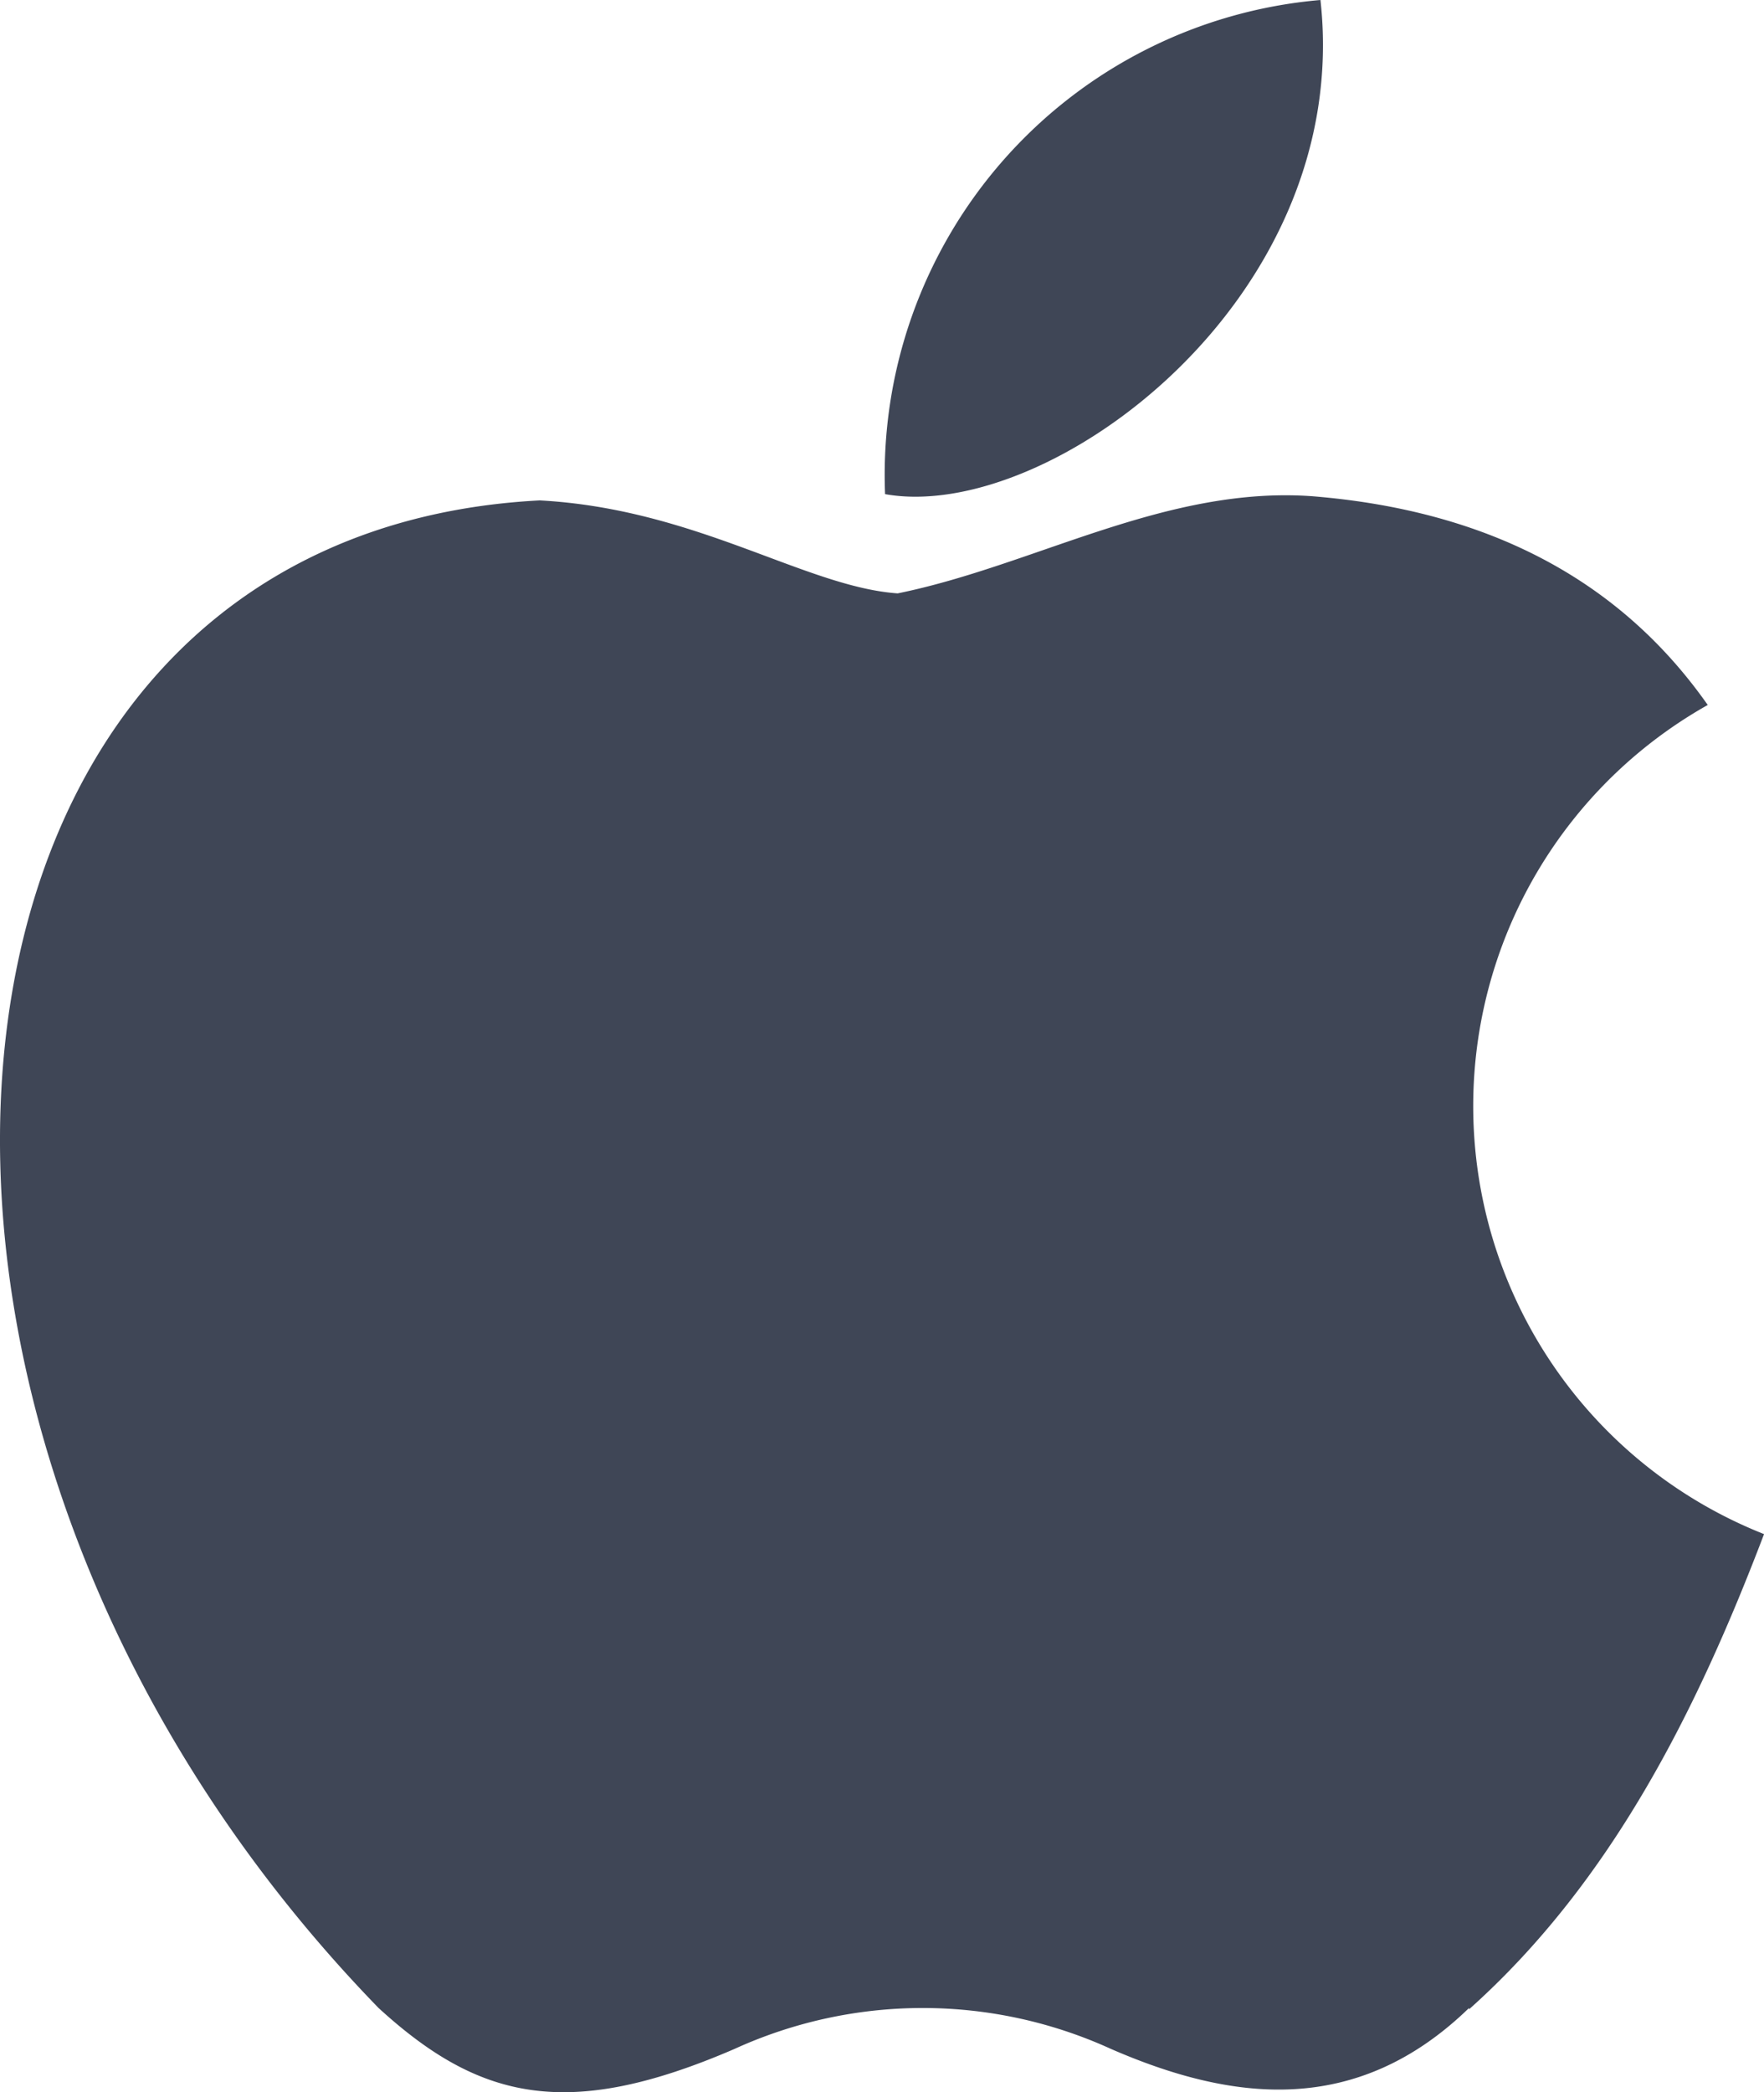 <svg xmlns="http://www.w3.org/2000/svg" width="42.169" height="50" viewBox="0 0 42.169 50">
  <path
    d="M35.283,48.987c-2.712,2.632-5.7,2.222-8.557.981a10.841,10.841,0,0,0-9.007,0c-3.988,1.721-6.1,1.221-8.506-.981C-4.348,35.026-2.346,13.76,13.066,12.959c3.738.2,6.355,2.067,8.557,2.222,3.272-.666,6.4-2.572,9.908-2.322q6.312.51,9.457,4.989a11,11,0,0,0,1.346,19.815c-1.591,4.178-3.633,8.306-7.055,11.359ZM21.322,12.809A11.392,11.392,0,0,1,31.73,1C32.525,8.155,25.225,13.51,21.322,12.809Z"
    transform="translate(-0.164 -1)" fill="#3f4656" />
</svg>
